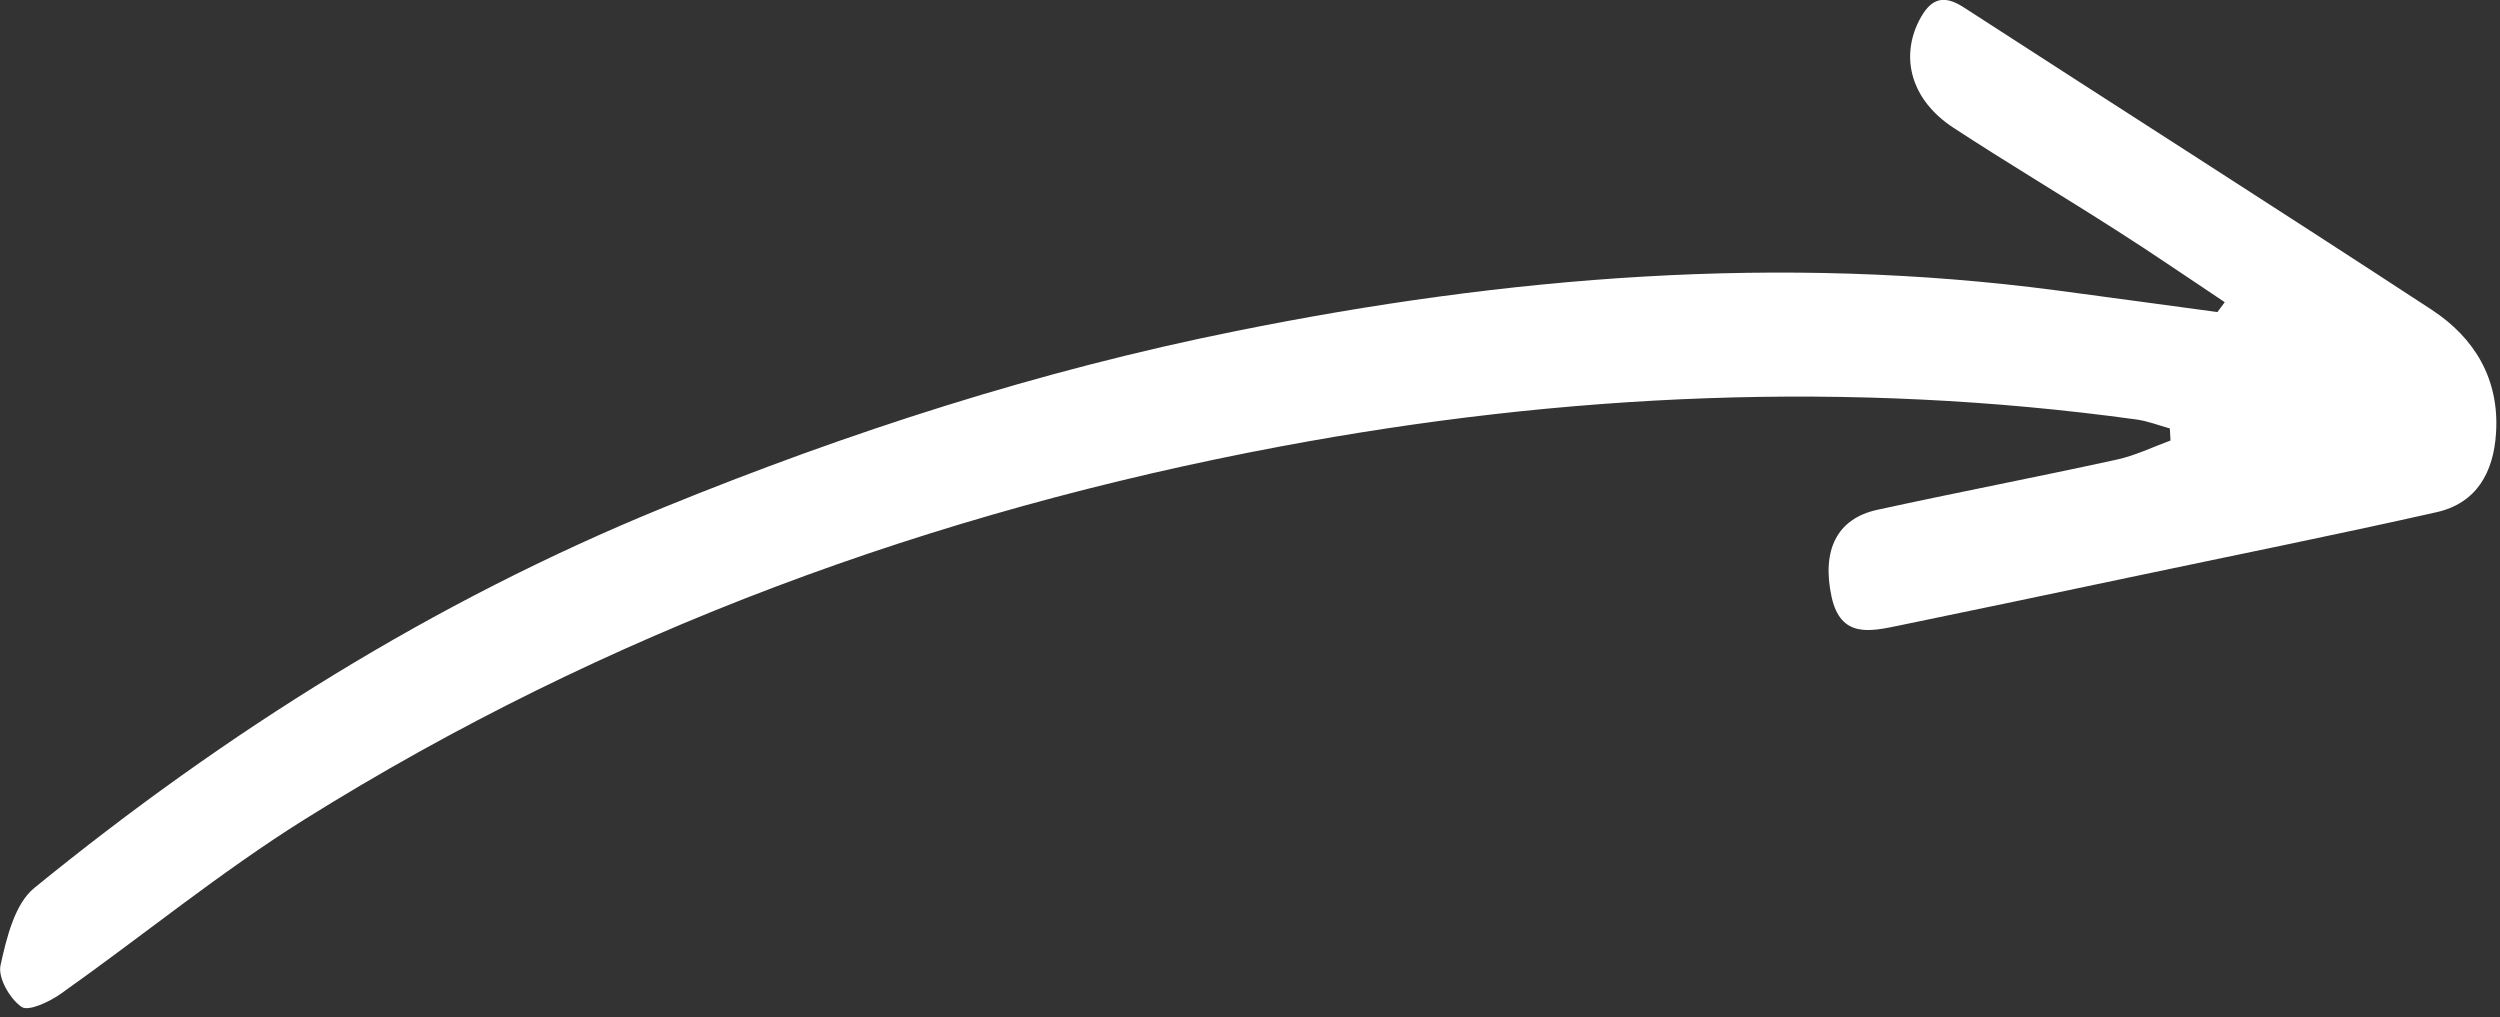 <svg  viewBox="0 0 145 59" fill="none" xmlns="http://www.w3.org/2000/svg">
<rect x="0" y="0" width="145" height="59" fill="#333333" stroke="none"/>
<path d="M129.04 17.53C126.95 16.14 124.89 14.72 122.77 13.37C119.63 11.36 116.42 9.45 113.3 7.41C110.88 5.83 110.19 3.39 111.31 1.19C111.93 -0.01 112.64 -0.38 113.87 0.41C122.92 6.27 132.01 12.06 141.03 17.96C143.52 19.59 144.97 21.98 144.77 25.11C144.63 27.4 143.64 29.19 141.31 29.71C135.4 31.04 129.47 32.23 123.55 33.48C119.09 34.42 114.62 35.36 110.15 36.28C108.49 36.62 106.76 37.04 106.23 34.61C105.65 31.91 106.54 30.08 108.88 29.57C113.5 28.56 118.14 27.67 122.76 26.66C123.83 26.43 124.85 25.93 125.89 25.55C125.88 25.32 125.86 25.08 125.85 24.85C125.2 24.67 124.57 24.42 123.91 24.33C107.28 22.04 90.72 22.81 74.29 25.89C54.14 29.67 35.13 36.62 17.69 47.51C12.78 50.58 8.27 54.28 3.54 57.63C2.88 58.1 1.65 58.68 1.25 58.4C0.57 57.93 -0.13 56.71 0.03 55.99C0.38 54.4 0.85 52.43 1.99 51.5C13.1 42.45 25.14 34.89 38.45 29.45C49.23 25.05 60.29 21.49 71.69 19.2C87.4 16.03 103.27 14.73 119.27 16.84C122.38 17.25 125.49 17.68 128.61 18.1L129.04 17.52V17.53Z" fill="white"/>
</svg>

